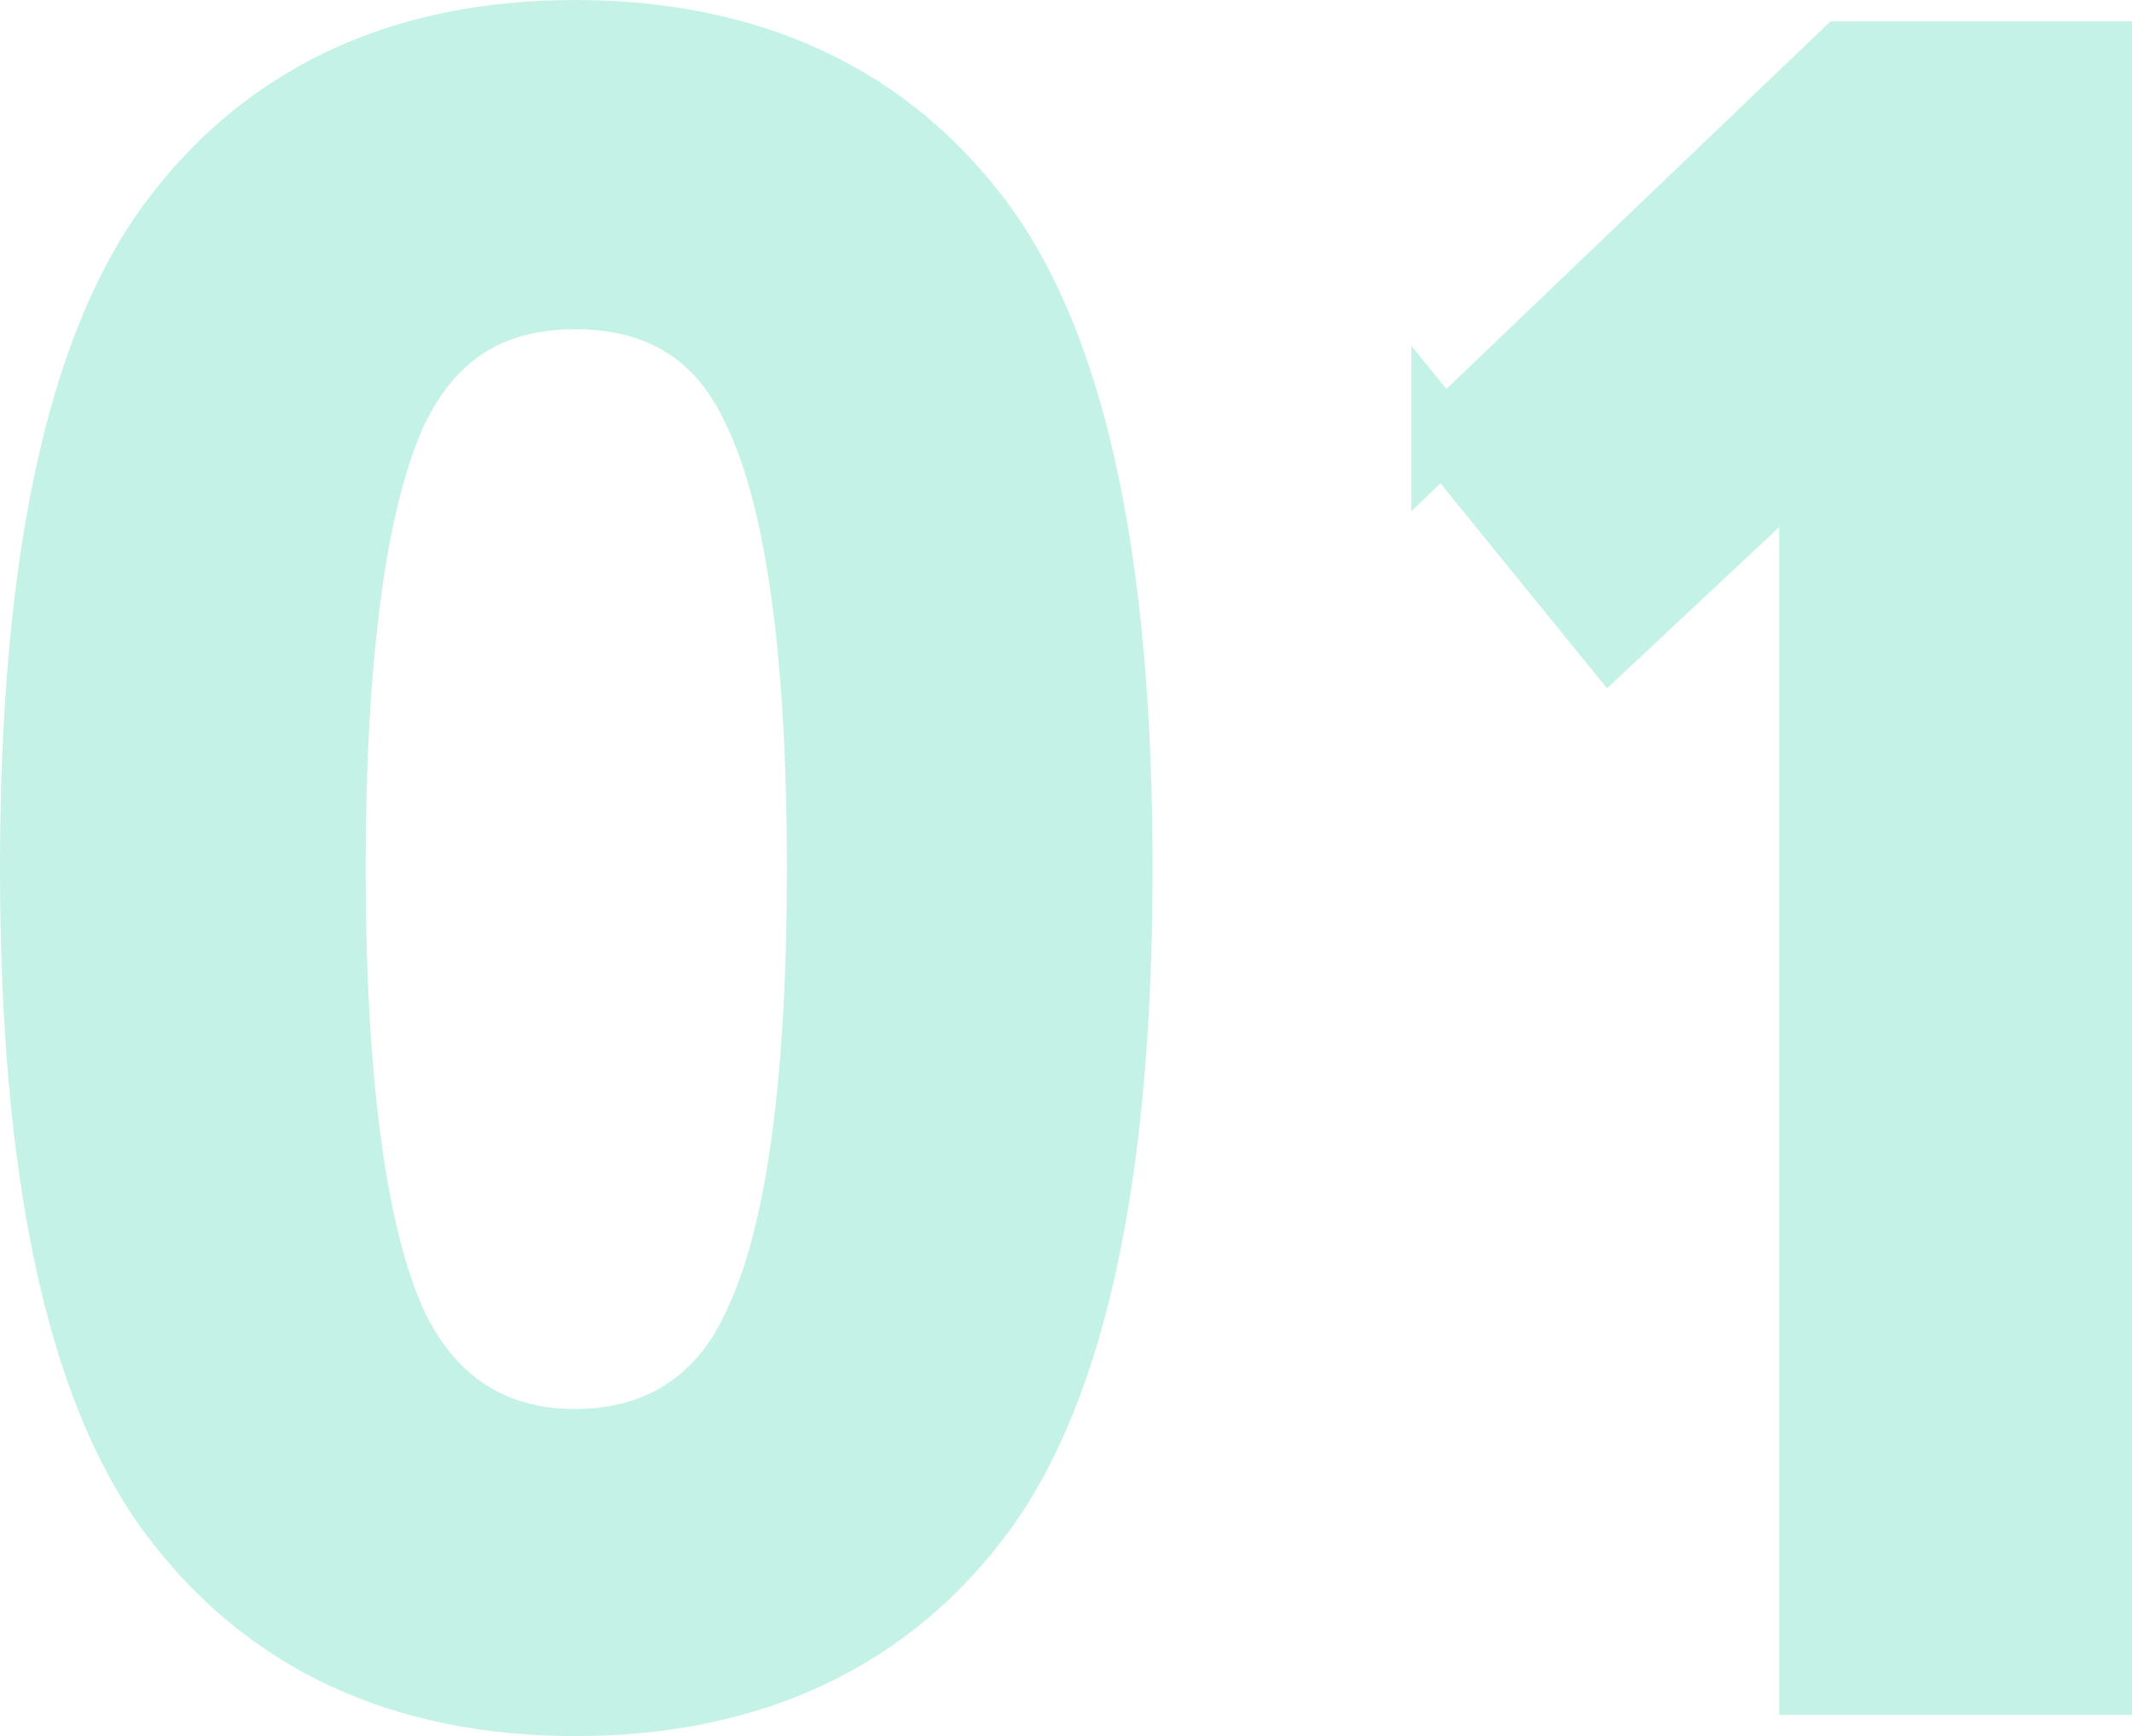 <?xml version="1.0" encoding="UTF-8"?><svg id="b" xmlns="http://www.w3.org/2000/svg" width="99.7" height="81.21" viewBox="0 0 99.7 81.21"><g id="c"><g id="d" isolation="isolate" opacity=".27"><g isolation="isolate"><path d="M1.5,40.6c0-14.1,2.1-24.2,6.4-30.1C12.3,4.5,18.7,1.5,26.9,1.5s14.7,3,19.1,9c4.3,5.9,6.4,16,6.4,30.1s-2.1,24.2-6.4,30.1c-4.4,6-10.9,9-19.1,9s-14.6-3-19-9c-4.3-5.9-6.4-16-6.4-30.1ZM38.3,40.6c0-10-1-17.3-3-21.4-1.6-3.5-4.4-5.3-8.4-5.3s-6.7,1.8-8.4,5.3c-1.9,4.1-2.9,11.4-2.9,21.4s1,17.3,2.9,21.4c1.7,3.5,4.5,5.4,8.4,5.4s6.8-1.9,8.4-5.4c2-4.1,3-11.3,3-21.4Z" fill="#28d0a2" stroke-width="0"/><path d="M67.5,20.4L86.2,2.5h12v76.21h-13.5V21.2l-9.4,8.8-7.8-9.6Z" fill="#28d0a2" stroke-width="0"/></g><g isolation="isolate"><path d="M1.5,40.6c0-14.1,2.1-24.2,6.4-30.1C12.3,4.5,18.7,1.5,26.9,1.5s14.7,3,19.1,9c4.3,5.9,6.4,16,6.4,30.1s-2.1,24.2-6.4,30.1c-4.4,6-10.9,9-19.1,9s-14.6-3-19-9c-4.3-5.9-6.4-16-6.4-30.1ZM38.3,40.6c0-10-1-17.3-3-21.4-1.6-3.5-4.4-5.3-8.4-5.3s-6.7,1.8-8.4,5.3c-1.9,4.1-2.9,11.4-2.9,21.4s1,17.3,2.9,21.4c1.7,3.5,4.5,5.4,8.4,5.4s6.8-1.9,8.4-5.4c2-4.1,3-11.3,3-21.4Z" fill="none" stroke="#28d0a2" stroke-width="3"/><path d="M67.5,20.4L86.2,2.5h12v76.21h-13.5V21.2l-9.4,8.8-7.8-9.6Z" fill="none" stroke="#28d0a2" stroke-width="3"/></g></g></g></svg>